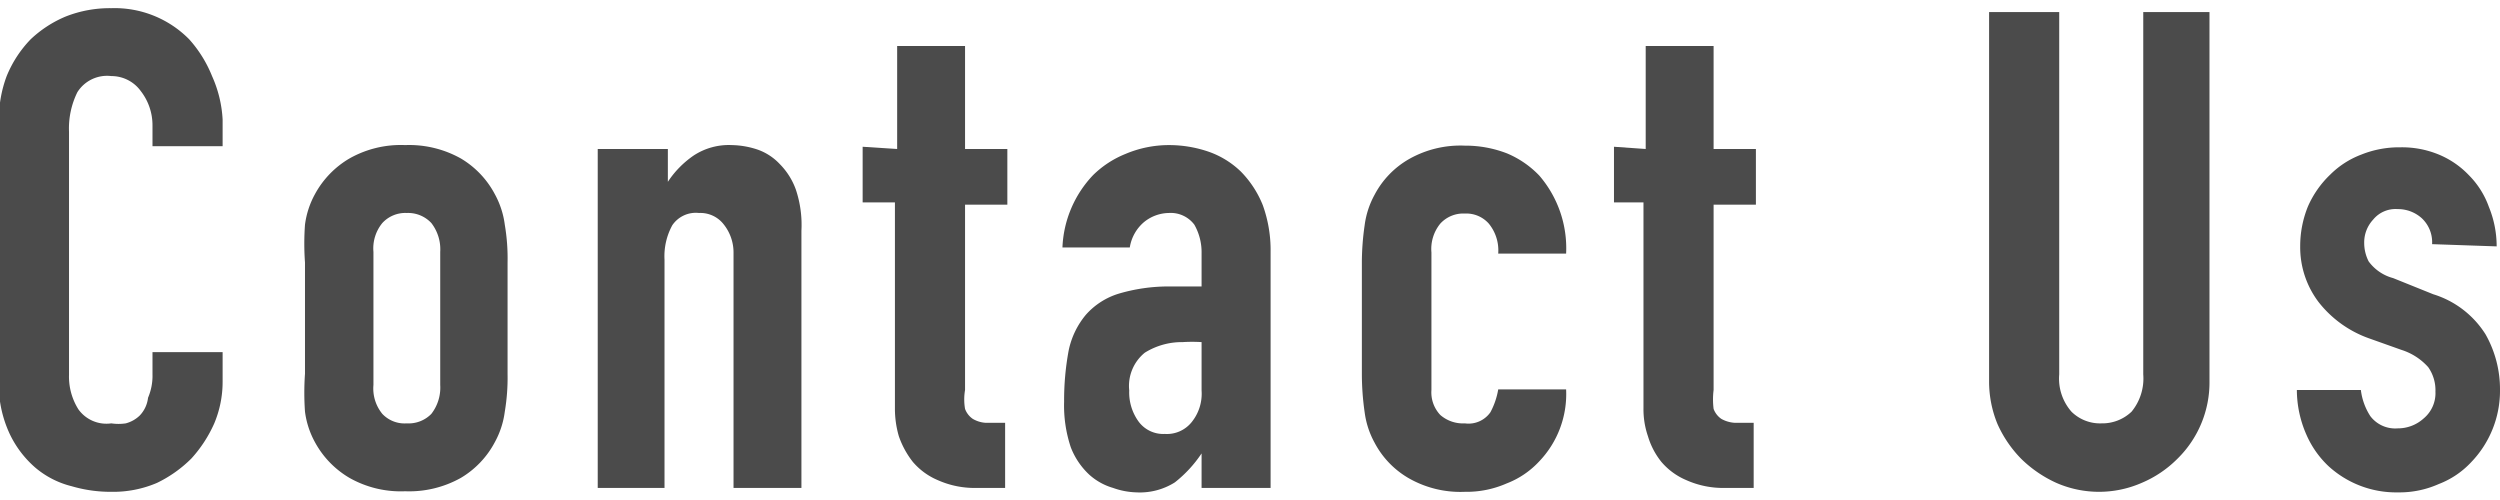 <svg xmlns="http://www.w3.org/2000/svg" viewBox="0 0 44.92 8.69" width="45" height="9"><defs><style>.cls-1{isolation:isolate;}.cls-2{fill:#4b4b4b;}</style></defs><g id="レイヤー_2" data-name="レイヤー 2"><g id="レイヤー_1-2" data-name="レイヤー 1"><g id="Contact_Us" data-name="Contact Us" class="cls-1"><g class="cls-1"><path class="cls-2" d="M4,6.18v.53a1.93,1.93,0,0,1-.15.75,2.35,2.35,0,0,1-.41.63,2.26,2.26,0,0,1-.62.44A2,2,0,0,1,2,8.69a2.48,2.48,0,0,1-.71-.1,1.61,1.61,0,0,1-.65-.33,1.85,1.85,0,0,1-.47-.62,2.12,2.12,0,0,1-.19-1V2a2.21,2.21,0,0,1,.14-.78A2.08,2.08,0,0,1,.55.56,2.08,2.08,0,0,1,1.18.15,2.16,2.16,0,0,1,2,0,1.88,1.88,0,0,1,3.4.56a2.23,2.23,0,0,1,.41.66A2.18,2.18,0,0,1,4,2v.48H2.74V2.11a1,1,0,0,0-.21-.62A.65.65,0,0,0,2,1.22a.63.63,0,0,0-.61.29,1.47,1.47,0,0,0-.15.71V6.59a1.1,1.1,0,0,0,.17.62A.62.62,0,0,0,2,7.46a.87.87,0,0,0,.26,0,.57.57,0,0,0,.25-.14A.55.55,0,0,0,2.66,7a1,1,0,0,0,.08-.42V6.18Z"/><path class="cls-2" d="M5.48,4.57a4.72,4.72,0,0,1,0-.68,1.55,1.55,0,0,1,.18-.55,1.66,1.66,0,0,1,.62-.64,1.87,1.87,0,0,1,1-.24,1.9,1.9,0,0,1,1,.24,1.63,1.63,0,0,1,.61.64,1.55,1.55,0,0,1,.18.55,3.62,3.62,0,0,1,.05.68v2a3.69,3.69,0,0,1-.05.68,1.55,1.55,0,0,1-.18.55,1.63,1.63,0,0,1-.61.64,1.9,1.9,0,0,1-1,.24,1.87,1.87,0,0,1-1-.24,1.66,1.66,0,0,1-.62-.64,1.55,1.55,0,0,1-.18-.55,4.83,4.83,0,0,1,0-.68Zm1.23,2.2a.72.72,0,0,0,.16.52.55.55,0,0,0,.44.17.57.57,0,0,0,.44-.17.77.77,0,0,0,.16-.52V4.38a.77.77,0,0,0-.16-.52.57.57,0,0,0-.44-.18.56.56,0,0,0-.44.18.72.72,0,0,0-.16.52Z"/><path class="cls-2" d="M10.74,8.62V2.53H12v.59h0a1.72,1.72,0,0,1,.46-.47,1.15,1.15,0,0,1,.69-.19,1.54,1.54,0,0,1,.46.08,1,1,0,0,1,.4.26,1.25,1.25,0,0,1,.29.46A2,2,0,0,1,14.4,4V8.62H13.18V4.4A.81.81,0,0,0,13,3.88a.53.53,0,0,0-.44-.2.51.51,0,0,0-.48.22,1.16,1.16,0,0,0-.14.62v4.1Z"/><path class="cls-2" d="M16.12,2.53V.68h1.22V2.53h.76v1h-.76V6.86a1,1,0,0,0,0,.34.37.37,0,0,0,.14.18.52.52,0,0,0,.23.07h.35V8.62h-.51a1.62,1.62,0,0,1-.7-.14,1.2,1.2,0,0,1-.45-.33,1.58,1.58,0,0,1-.25-.46,1.77,1.77,0,0,1-.07-.5V3.49H15.5v-1Z"/><path class="cls-2" d="M21.59,8.62V8h0a2.24,2.24,0,0,1-.48.52,1.18,1.18,0,0,1-.69.18A1.35,1.35,0,0,1,20,8.62a1.09,1.09,0,0,1-.43-.24,1.32,1.32,0,0,1-.33-.49,2.37,2.37,0,0,1-.12-.82,4.89,4.89,0,0,1,.08-.91,1.46,1.46,0,0,1,.31-.65,1.29,1.29,0,0,1,.59-.38A3.15,3.15,0,0,1,21,5h.13l.13,0h.33V4.4a1,1,0,0,0-.13-.51A.53.53,0,0,0,21,3.68a.72.72,0,0,0-.44.16.75.75,0,0,0-.26.46H19.09A2,2,0,0,1,19.64,3a1.77,1.77,0,0,1,.58-.38A2,2,0,0,1,21,2.46a2.18,2.18,0,0,1,.72.12,1.58,1.58,0,0,1,.58.36,1.83,1.83,0,0,1,.39.6,2.38,2.38,0,0,1,.14.84V8.62Zm0-2.62a2.75,2.75,0,0,0-.34,0,1.26,1.26,0,0,0-.68.19.77.77,0,0,0-.28.68.89.89,0,0,0,.17.56.55.55,0,0,0,.47.22.57.57,0,0,0,.48-.21.81.81,0,0,0,.18-.57Z"/><path class="cls-2" d="M25.72,6.86a.59.59,0,0,0,.16.45.62.62,0,0,0,.44.15.48.48,0,0,0,.46-.2,1.33,1.33,0,0,0,.14-.41h1.22a1.75,1.75,0,0,1-.49,1.3,1.56,1.56,0,0,1-.58.39,1.79,1.79,0,0,1-.75.15,1.87,1.87,0,0,1-1-.24,1.59,1.59,0,0,1-.62-.64,1.55,1.55,0,0,1-.18-.55,4.83,4.83,0,0,1-.05-.68v-2a4.72,4.72,0,0,1,.05-.68,1.55,1.55,0,0,1,.18-.55,1.59,1.59,0,0,1,.62-.64,1.87,1.87,0,0,1,1-.24,2.06,2.06,0,0,1,.76.14,1.72,1.72,0,0,1,.58.4,2,2,0,0,1,.48,1.4H26.92a.76.76,0,0,0-.17-.54.54.54,0,0,0-.43-.18.56.56,0,0,0-.44.18.72.72,0,0,0-.16.52Z"/><path class="cls-2" d="M29.57,2.53V.68h1.22V2.53h.76v1h-.76V6.86a1.37,1.37,0,0,0,0,.34.37.37,0,0,0,.14.18.56.56,0,0,0,.24.07h.34V8.62H31a1.62,1.62,0,0,1-.7-.14,1.2,1.2,0,0,1-.45-.33,1.35,1.35,0,0,1-.24-.46,1.49,1.49,0,0,1-.08-.5V3.49H29v-1Z"/><path class="cls-2" d="M39.7.07V6.7a1.92,1.92,0,0,1-.58,1.4,2,2,0,0,1-.64.43,1.91,1.91,0,0,1-1.53,0,2.2,2.2,0,0,1-.63-.43,2.13,2.13,0,0,1-.43-.63,2,2,0,0,1-.15-.77V.07H37V6.58a.9.9,0,0,0,.22.67.73.73,0,0,0,.54.21.76.76,0,0,0,.54-.21.94.94,0,0,0,.21-.67V.07Z"/><path class="cls-2" d="M43.7,4.24a.59.59,0,0,0-.19-.47.64.64,0,0,0-.43-.16.52.52,0,0,0-.44.19.6.6,0,0,0-.16.42.73.73,0,0,0,.08.33.8.8,0,0,0,.44.3l.72.29a1.7,1.7,0,0,1,.94.72,2,2,0,0,1,.26,1,1.85,1.85,0,0,1-.52,1.3,1.56,1.56,0,0,1-.58.39,1.73,1.73,0,0,1-.73.15,1.8,1.8,0,0,1-1.25-.47,1.72,1.72,0,0,1-.4-.57,2,2,0,0,1-.17-.8h1.15a1.11,1.11,0,0,0,.17.47.56.56,0,0,0,.49.22.69.69,0,0,0,.47-.18.59.59,0,0,0,.21-.48.72.72,0,0,0-.13-.44,1.08,1.08,0,0,0-.48-.31l-.59-.21a2,2,0,0,1-.9-.65,1.63,1.63,0,0,1-.33-1,1.89,1.89,0,0,1,.14-.72,1.78,1.78,0,0,1,.4-.57,1.58,1.58,0,0,1,.56-.36,1.82,1.82,0,0,1,.7-.13,1.73,1.73,0,0,1,.69.13,1.58,1.58,0,0,1,.54.37,1.54,1.54,0,0,1,.36.57,1.87,1.87,0,0,1,.14.71Z"/></g></g></g></g></svg>